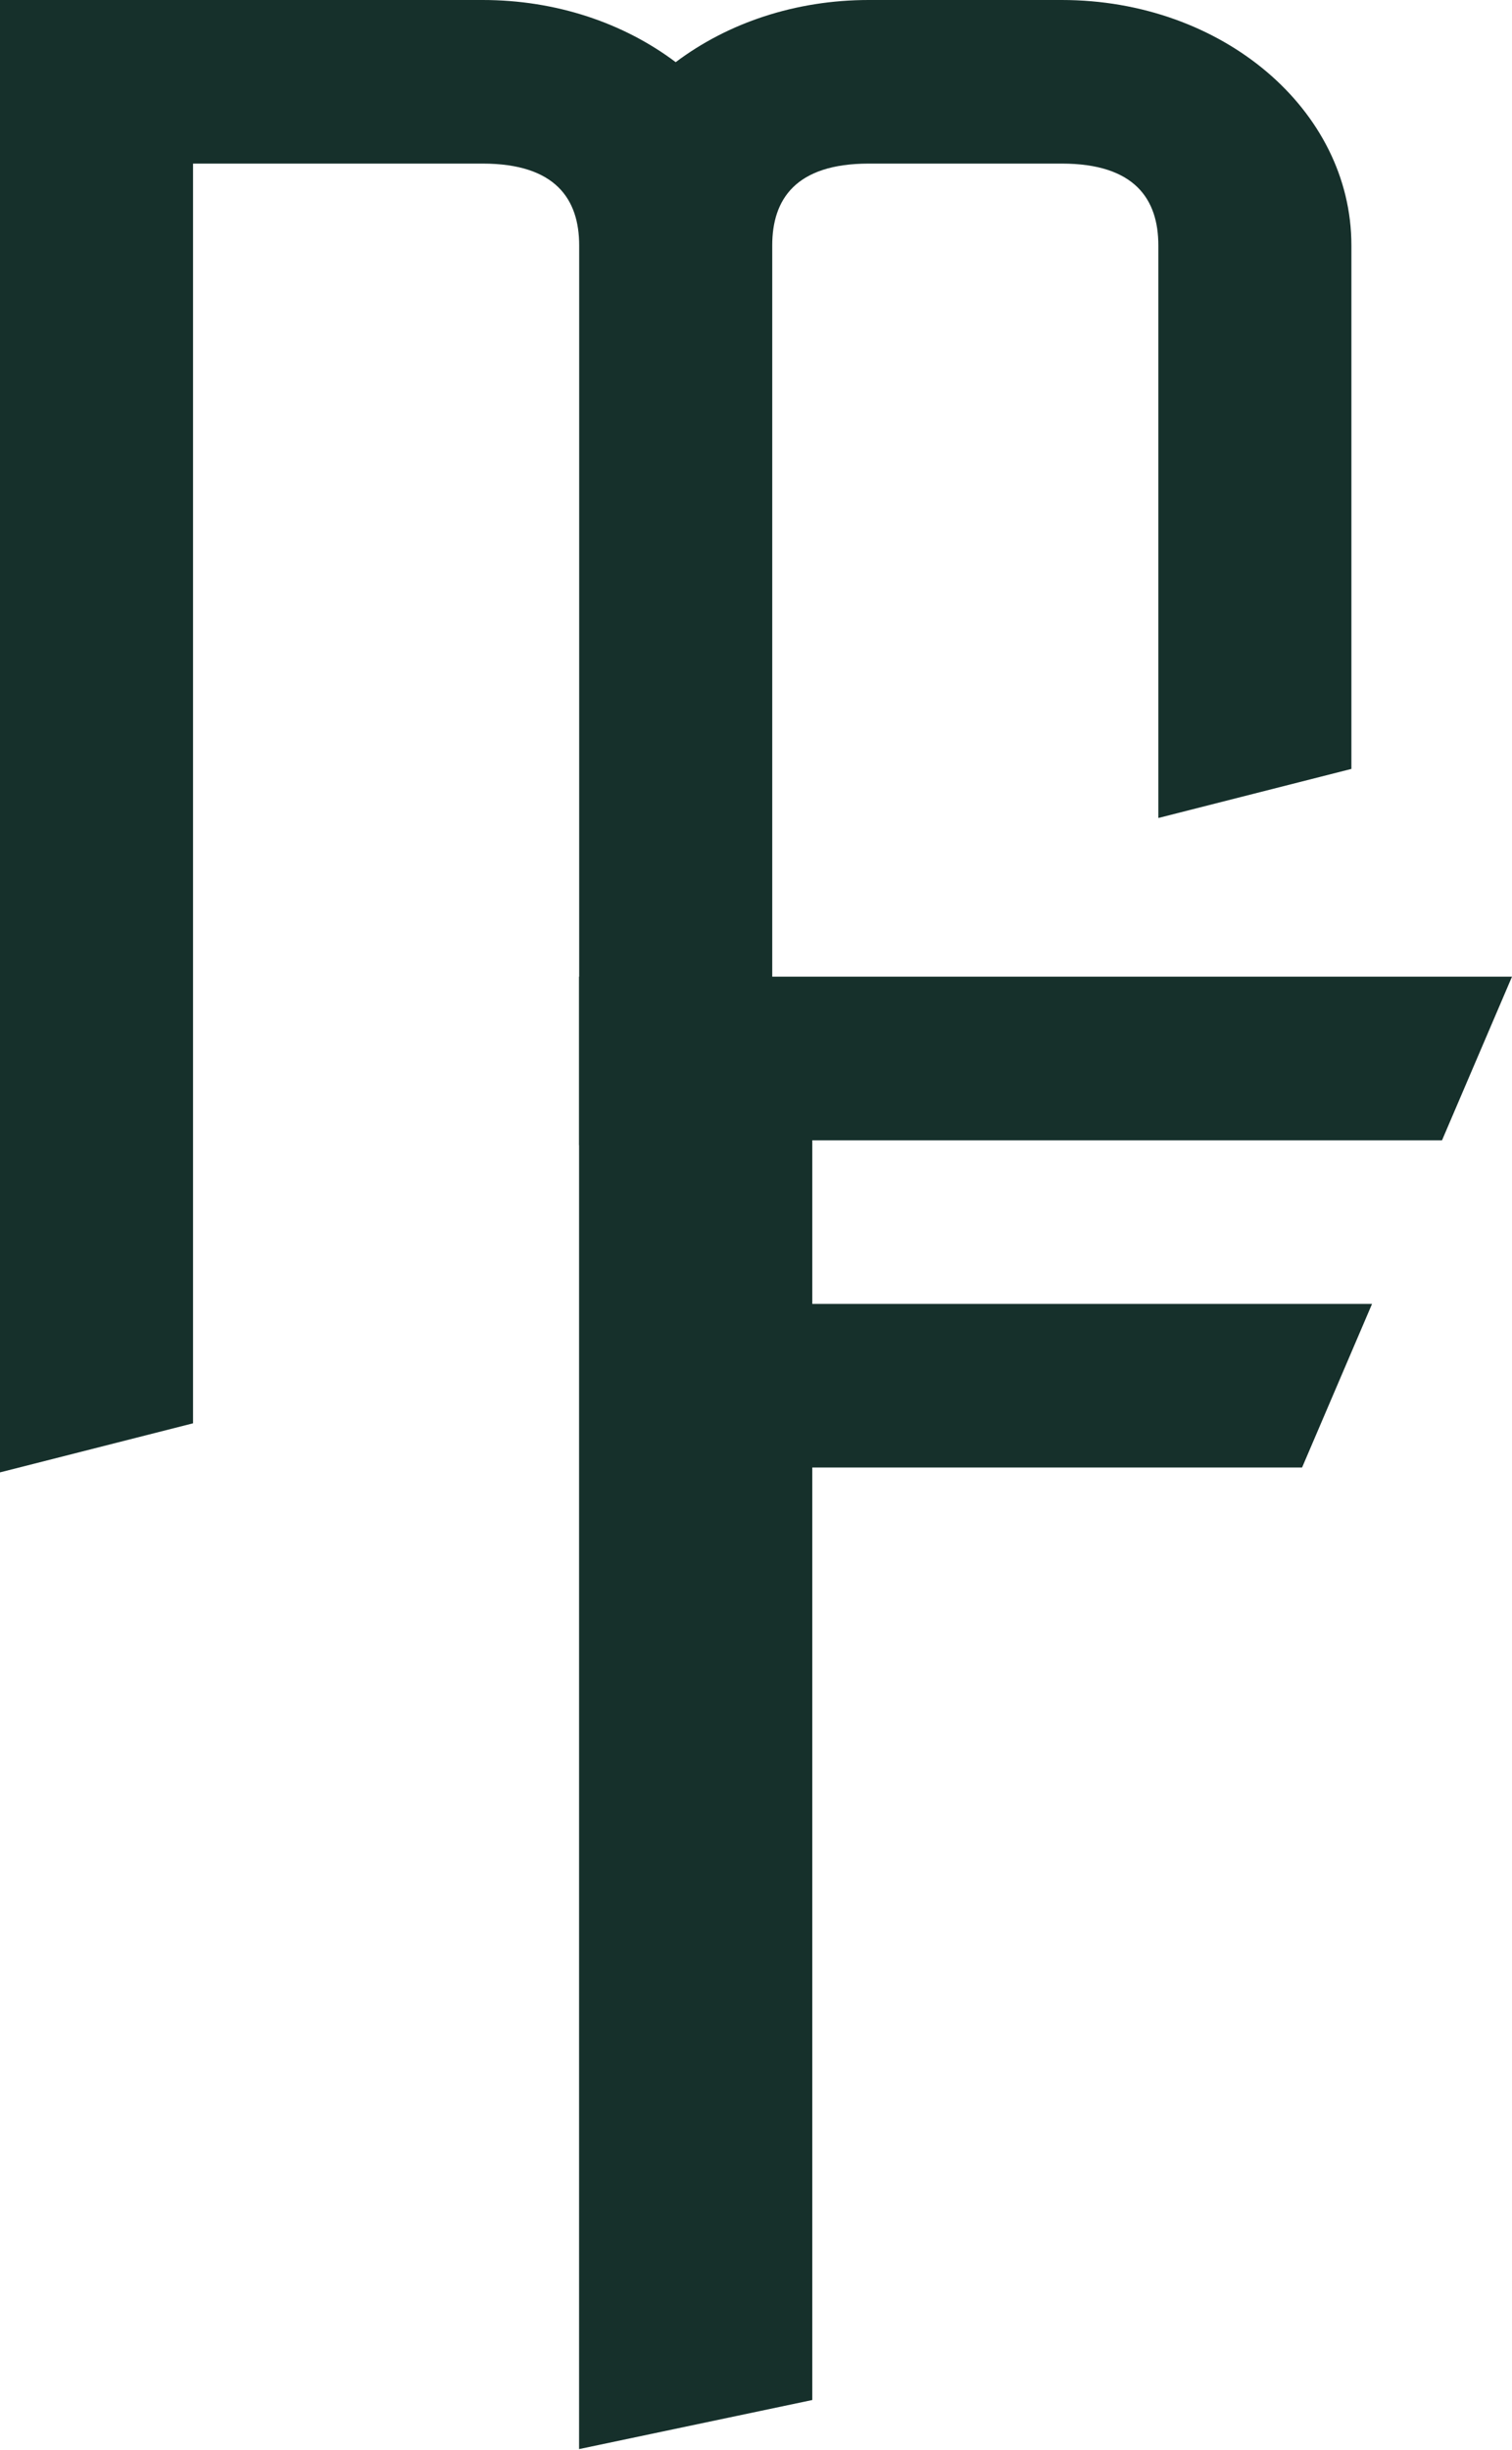 <svg xmlns="http://www.w3.org/2000/svg" xmlns:xlink="http://www.w3.org/1999/xlink" xmlns:serif="http://www.serif.com/" width="100%" height="100%" viewBox="0 0 888 1438" xml:space="preserve" style="fill-rule:evenodd;clip-rule:evenodd;stroke-linejoin:round;stroke-miterlimit:2;"><path d="M0,864.111l113.383,-28.804l0,-739.295l170.075,0c43.086,0 56.692,21.123 56.692,48.006l0,528.068l113.384,-28.803l-0,-499.265c-0,-26.883 13.606,-48.006 56.691,-48.006l113.384,0c43.085,0 56.691,21.123 56.691,48.006l0,336.044l113.384,-28.804l-0,-307.24c-0,-79.69 -75.967,-144.018 -170.075,-144.018l-113.384,-0c-43.085,-0 -82.77,13.442 -113.383,36.485c-30.614,-23.043 -70.298,-36.485 -113.384,-36.485l-283.458,-0l0,864.111Z" style="fill:#16302b;fill-rule:nonzero;"></path><path d="M340.088,1437.32l136.976,-28.803l-0,-547.271l287.649,0l41.093,-96.012l-328.742,-0l-0,-96.012l369.834,-0l41.093,-96.013l-547.903,0l-0,864.111Z" style="fill:#16302b;fill-rule:nonzero;"></path></svg>